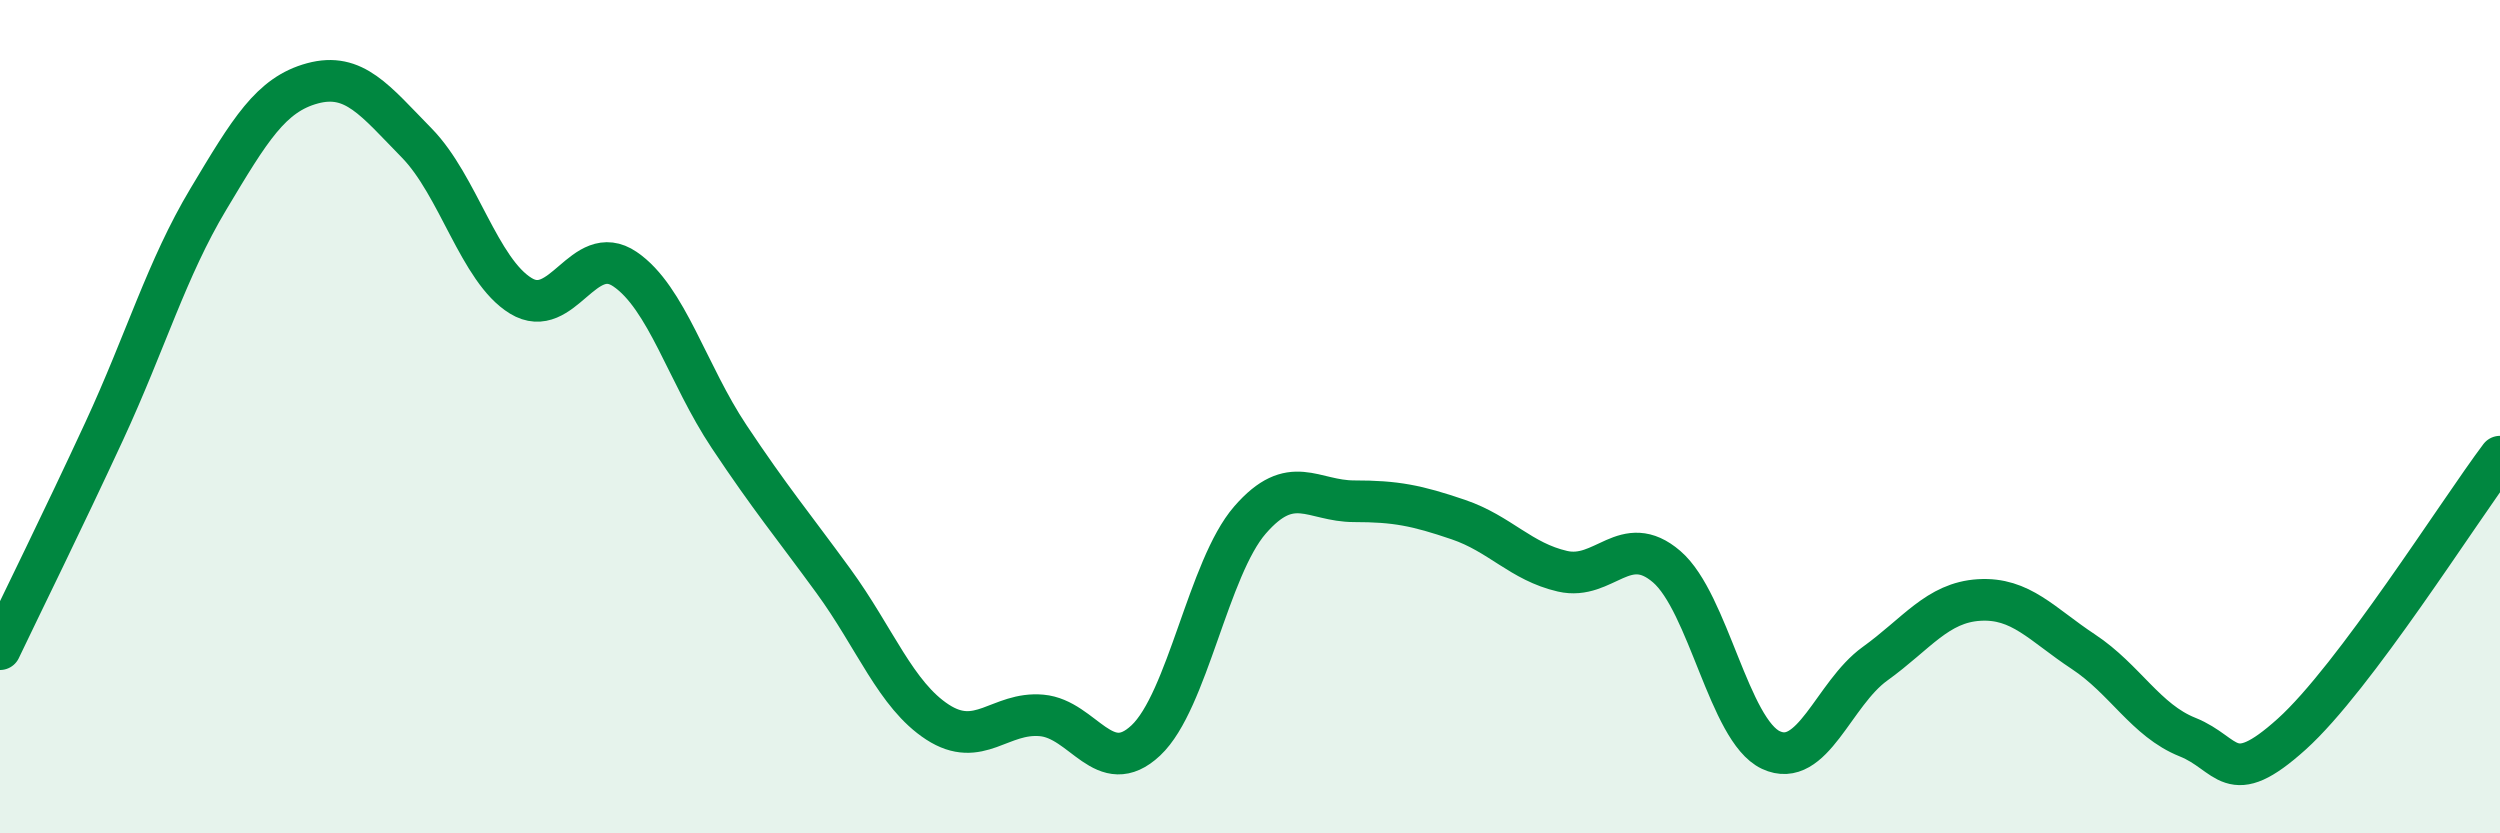 
    <svg width="60" height="20" viewBox="0 0 60 20" xmlns="http://www.w3.org/2000/svg">
      <path
        d="M 0,15.58 C 0.5,14.53 1.5,12.51 2.5,10.35 C 3.5,8.19 4,6.45 5,4.78 C 6,3.11 6.5,2.27 7.5,2 C 8.5,1.73 9,2.41 10,3.43 C 11,4.45 11.5,6.49 12.5,7.1 C 13.5,7.71 14,5.78 15,6.46 C 16,7.14 16.5,8.98 17.5,10.48 C 18.5,11.98 19,12.57 20,13.94 C 21,15.31 21.5,16.68 22.5,17.33 C 23.5,17.98 24,17.08 25,17.17 C 26,17.26 26.5,18.71 27.5,17.77 C 28.5,16.83 29,13.63 30,12.48 C 31,11.33 31.5,12.03 32.5,12.03 C 33.5,12.03 34,12.13 35,12.47 C 36,12.81 36.5,13.48 37.5,13.71 C 38.5,13.94 39,12.74 40,13.6 C 41,14.46 41.5,17.53 42.5,18 C 43.5,18.47 44,16.65 45,15.93 C 46,15.21 46.5,14.46 47.5,14.4 C 48.5,14.34 49,14.98 50,15.64 C 51,16.3 51.5,17.29 52.5,17.69 C 53.5,18.09 53.5,18.97 55,17.62 C 56.5,16.27 59,12.29 60,10.96L60 20L0 20Z"
        fill="#008740"
        opacity="0.1"
        stroke-linecap="round"
        stroke-linejoin="round"
      />
      <path
        d="M 0,15.58 C 0.5,14.53 1.5,12.51 2.5,10.35 C 3.5,8.19 4,6.45 5,4.78 C 6,3.11 6.5,2.27 7.5,2 C 8.5,1.73 9,2.41 10,3.43 C 11,4.45 11.5,6.49 12.5,7.1 C 13.5,7.71 14,5.78 15,6.46 C 16,7.14 16.5,8.98 17.5,10.48 C 18.5,11.98 19,12.57 20,13.94 C 21,15.31 21.5,16.68 22.5,17.33 C 23.5,17.98 24,17.08 25,17.17 C 26,17.26 26.5,18.71 27.5,17.77 C 28.5,16.83 29,13.63 30,12.48 C 31,11.33 31.5,12.03 32.5,12.03 C 33.5,12.03 34,12.13 35,12.47 C 36,12.81 36.5,13.48 37.5,13.71 C 38.5,13.94 39,12.74 40,13.6 C 41,14.46 41.5,17.53 42.5,18 C 43.5,18.47 44,16.65 45,15.93 C 46,15.21 46.5,14.46 47.5,14.4 C 48.5,14.34 49,14.98 50,15.64 C 51,16.3 51.5,17.29 52.5,17.69 C 53.5,18.09 53.5,18.97 55,17.62 C 56.5,16.27 59,12.29 60,10.96"
        stroke="#008740"
        stroke-width="1"
        fill="none"
        stroke-linecap="round"
        stroke-linejoin="round"
      />
    </svg>
  